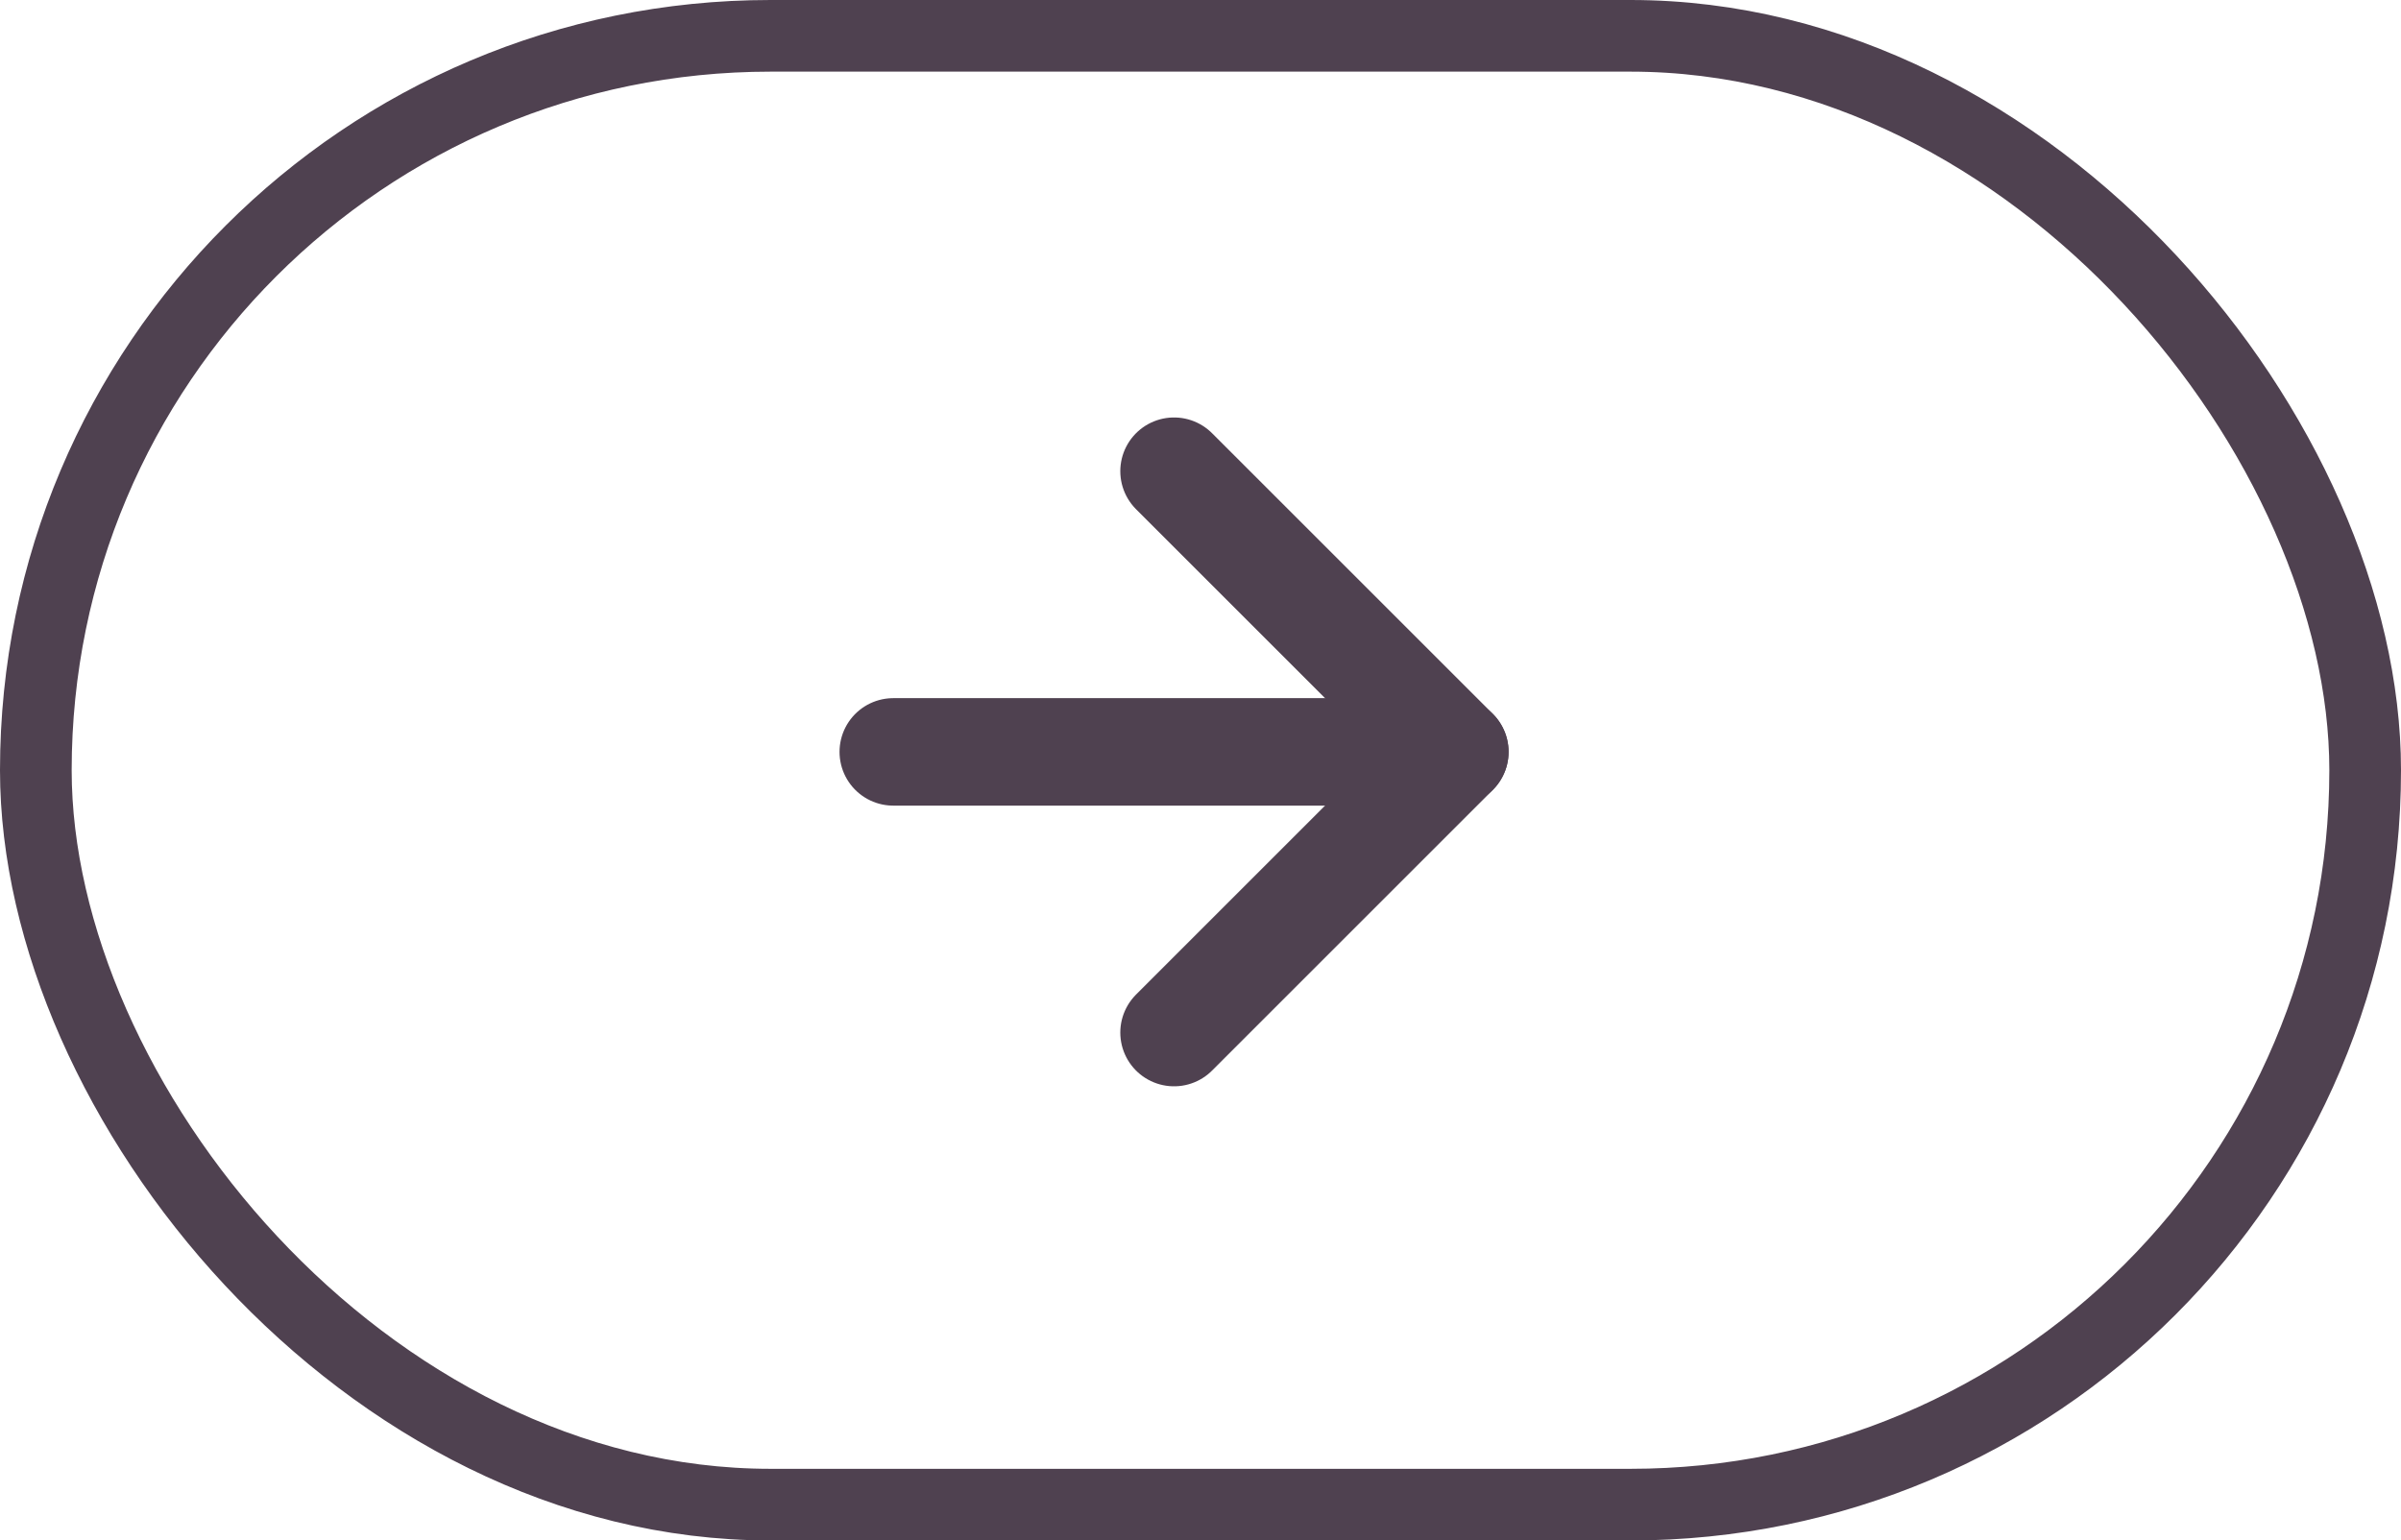 <svg xmlns="http://www.w3.org/2000/svg" width="67" height="43" viewBox="0 0 67 43">
  <g id="Group_63" data-name="Group 63" transform="translate(66.713 43) rotate(180)">
    <g id="Rectangle_14" data-name="Rectangle 14" transform="translate(-0.287 0)" fill="none" stroke="#4f4150" stroke-width="2">
      <rect width="67" height="43" rx="21.5" stroke="none"/>
      <rect x="1" y="1" width="65" height="41" rx="20.5" fill="none"/>
    </g>
    <g id="Group_61" data-name="Group 61" transform="translate(26.116 14.177)">
      <path id="Path_69" data-name="Path 69" d="M15.67,0H0" transform="translate(0 7.835)" fill="none" stroke="#4f4150" stroke-linecap="round" stroke-linejoin="round" stroke-width="3"/>
      <path id="Path_70" data-name="Path 70" d="M7.835,0,0,7.835,7.835,15.67" transform="translate(0 0)" fill="none" stroke="#4f4150" stroke-linecap="round" stroke-linejoin="round" stroke-width="3"/>
    </g>
  </g>
</svg>
